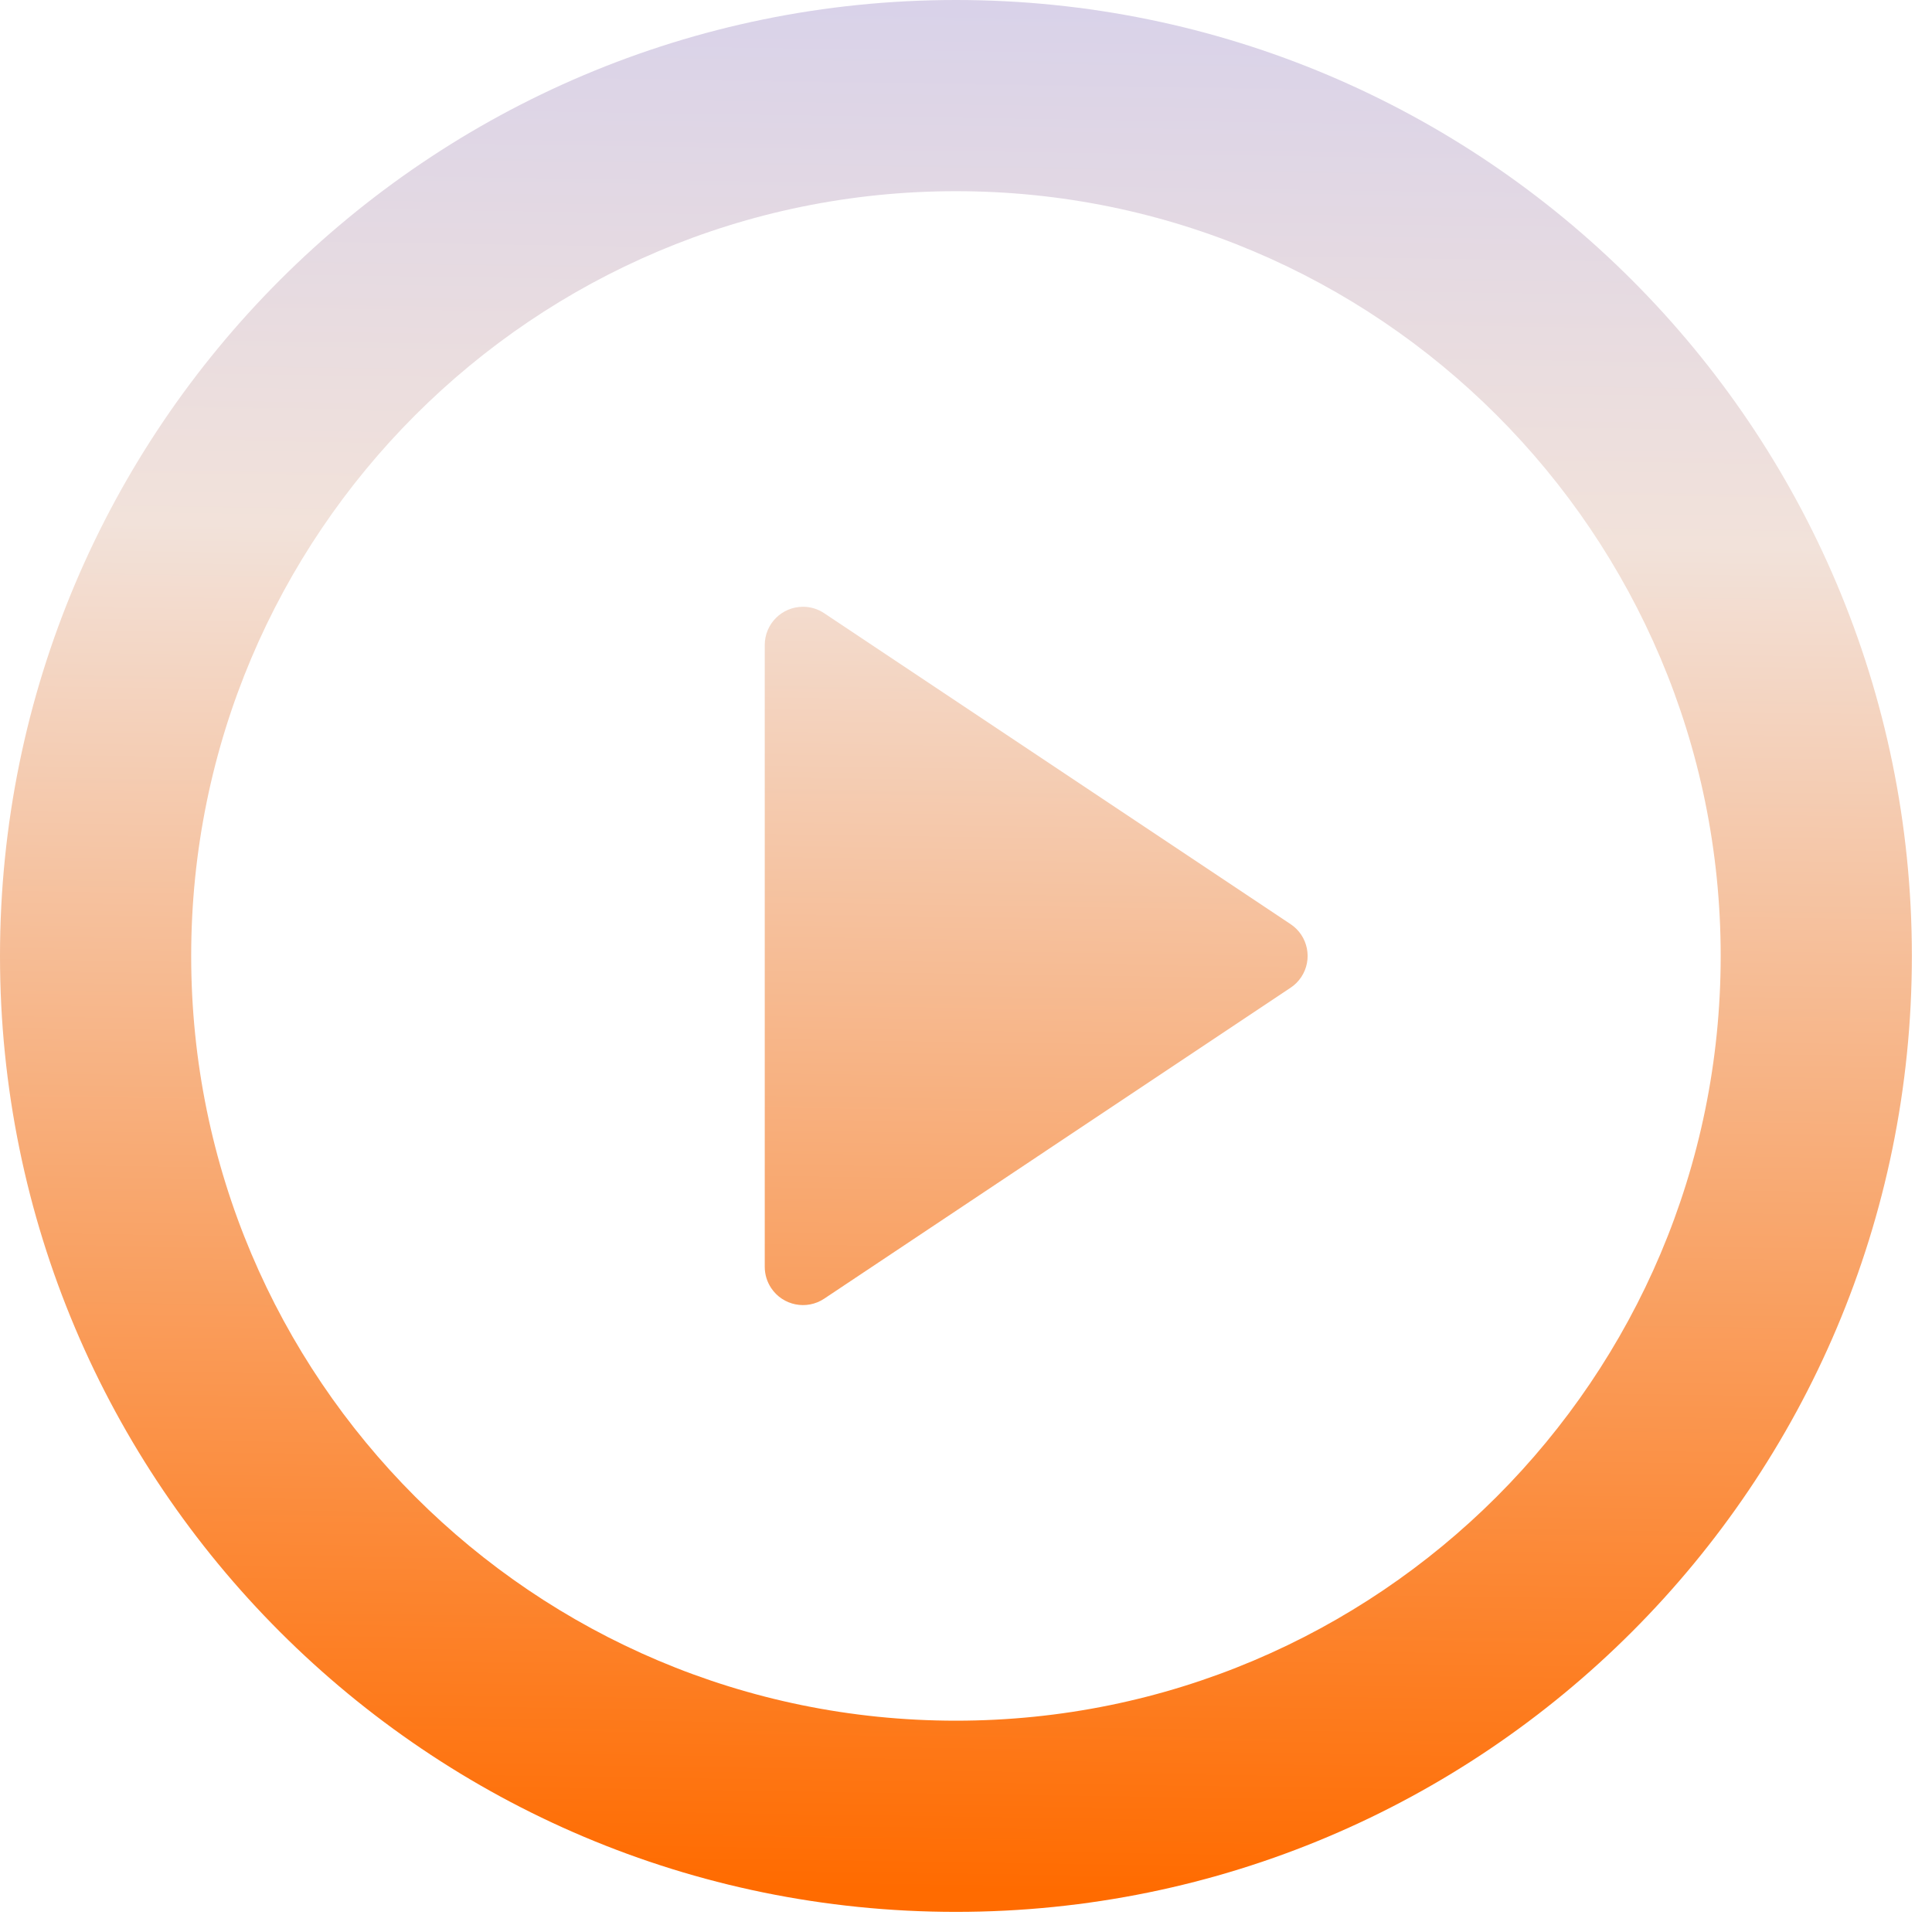 <?xml version="1.0" encoding="UTF-8"?> <svg xmlns="http://www.w3.org/2000/svg" width="48" height="48" viewBox="0 0 48 48" fill="none"><path d="M23.75 47.5C10.633 47.5 0 36.867 0 23.75C0 10.633 10.633 0 23.75 0C36.867 0 47.5 10.633 47.5 23.75C47.5 36.867 36.867 47.5 23.75 47.5ZM23.75 42.75C34.243 42.75 42.75 34.243 42.75 23.75C42.75 13.257 34.243 4.75 23.75 4.75C13.257 4.75 4.75 13.257 4.75 23.75C4.75 34.243 13.257 42.75 23.75 42.75ZM20.477 15.235L32.064 22.96C32.501 23.25 32.619 23.84 32.328 24.277C32.258 24.381 32.169 24.471 32.064 24.54L20.477 32.265C20.041 32.556 19.451 32.438 19.16 32.002C19.056 31.846 19 31.663 19 31.475V16.025C19 15.5 19.425 15.075 19.95 15.075C20.138 15.075 20.321 15.131 20.477 15.235Z" fill="url(#paint0_linear_12663_10881)"></path><defs><linearGradient id="paint0_linear_12663_10881" x1="26" y1="47" x2="27" y2="-19" gradientUnits="userSpaceOnUse"><stop stop-color="#FF6B00"></stop><stop offset="0.51" stop-color="#F2E2DA"></stop><stop offset="1" stop-color="#B4BBFF"></stop></linearGradient></defs></svg> 